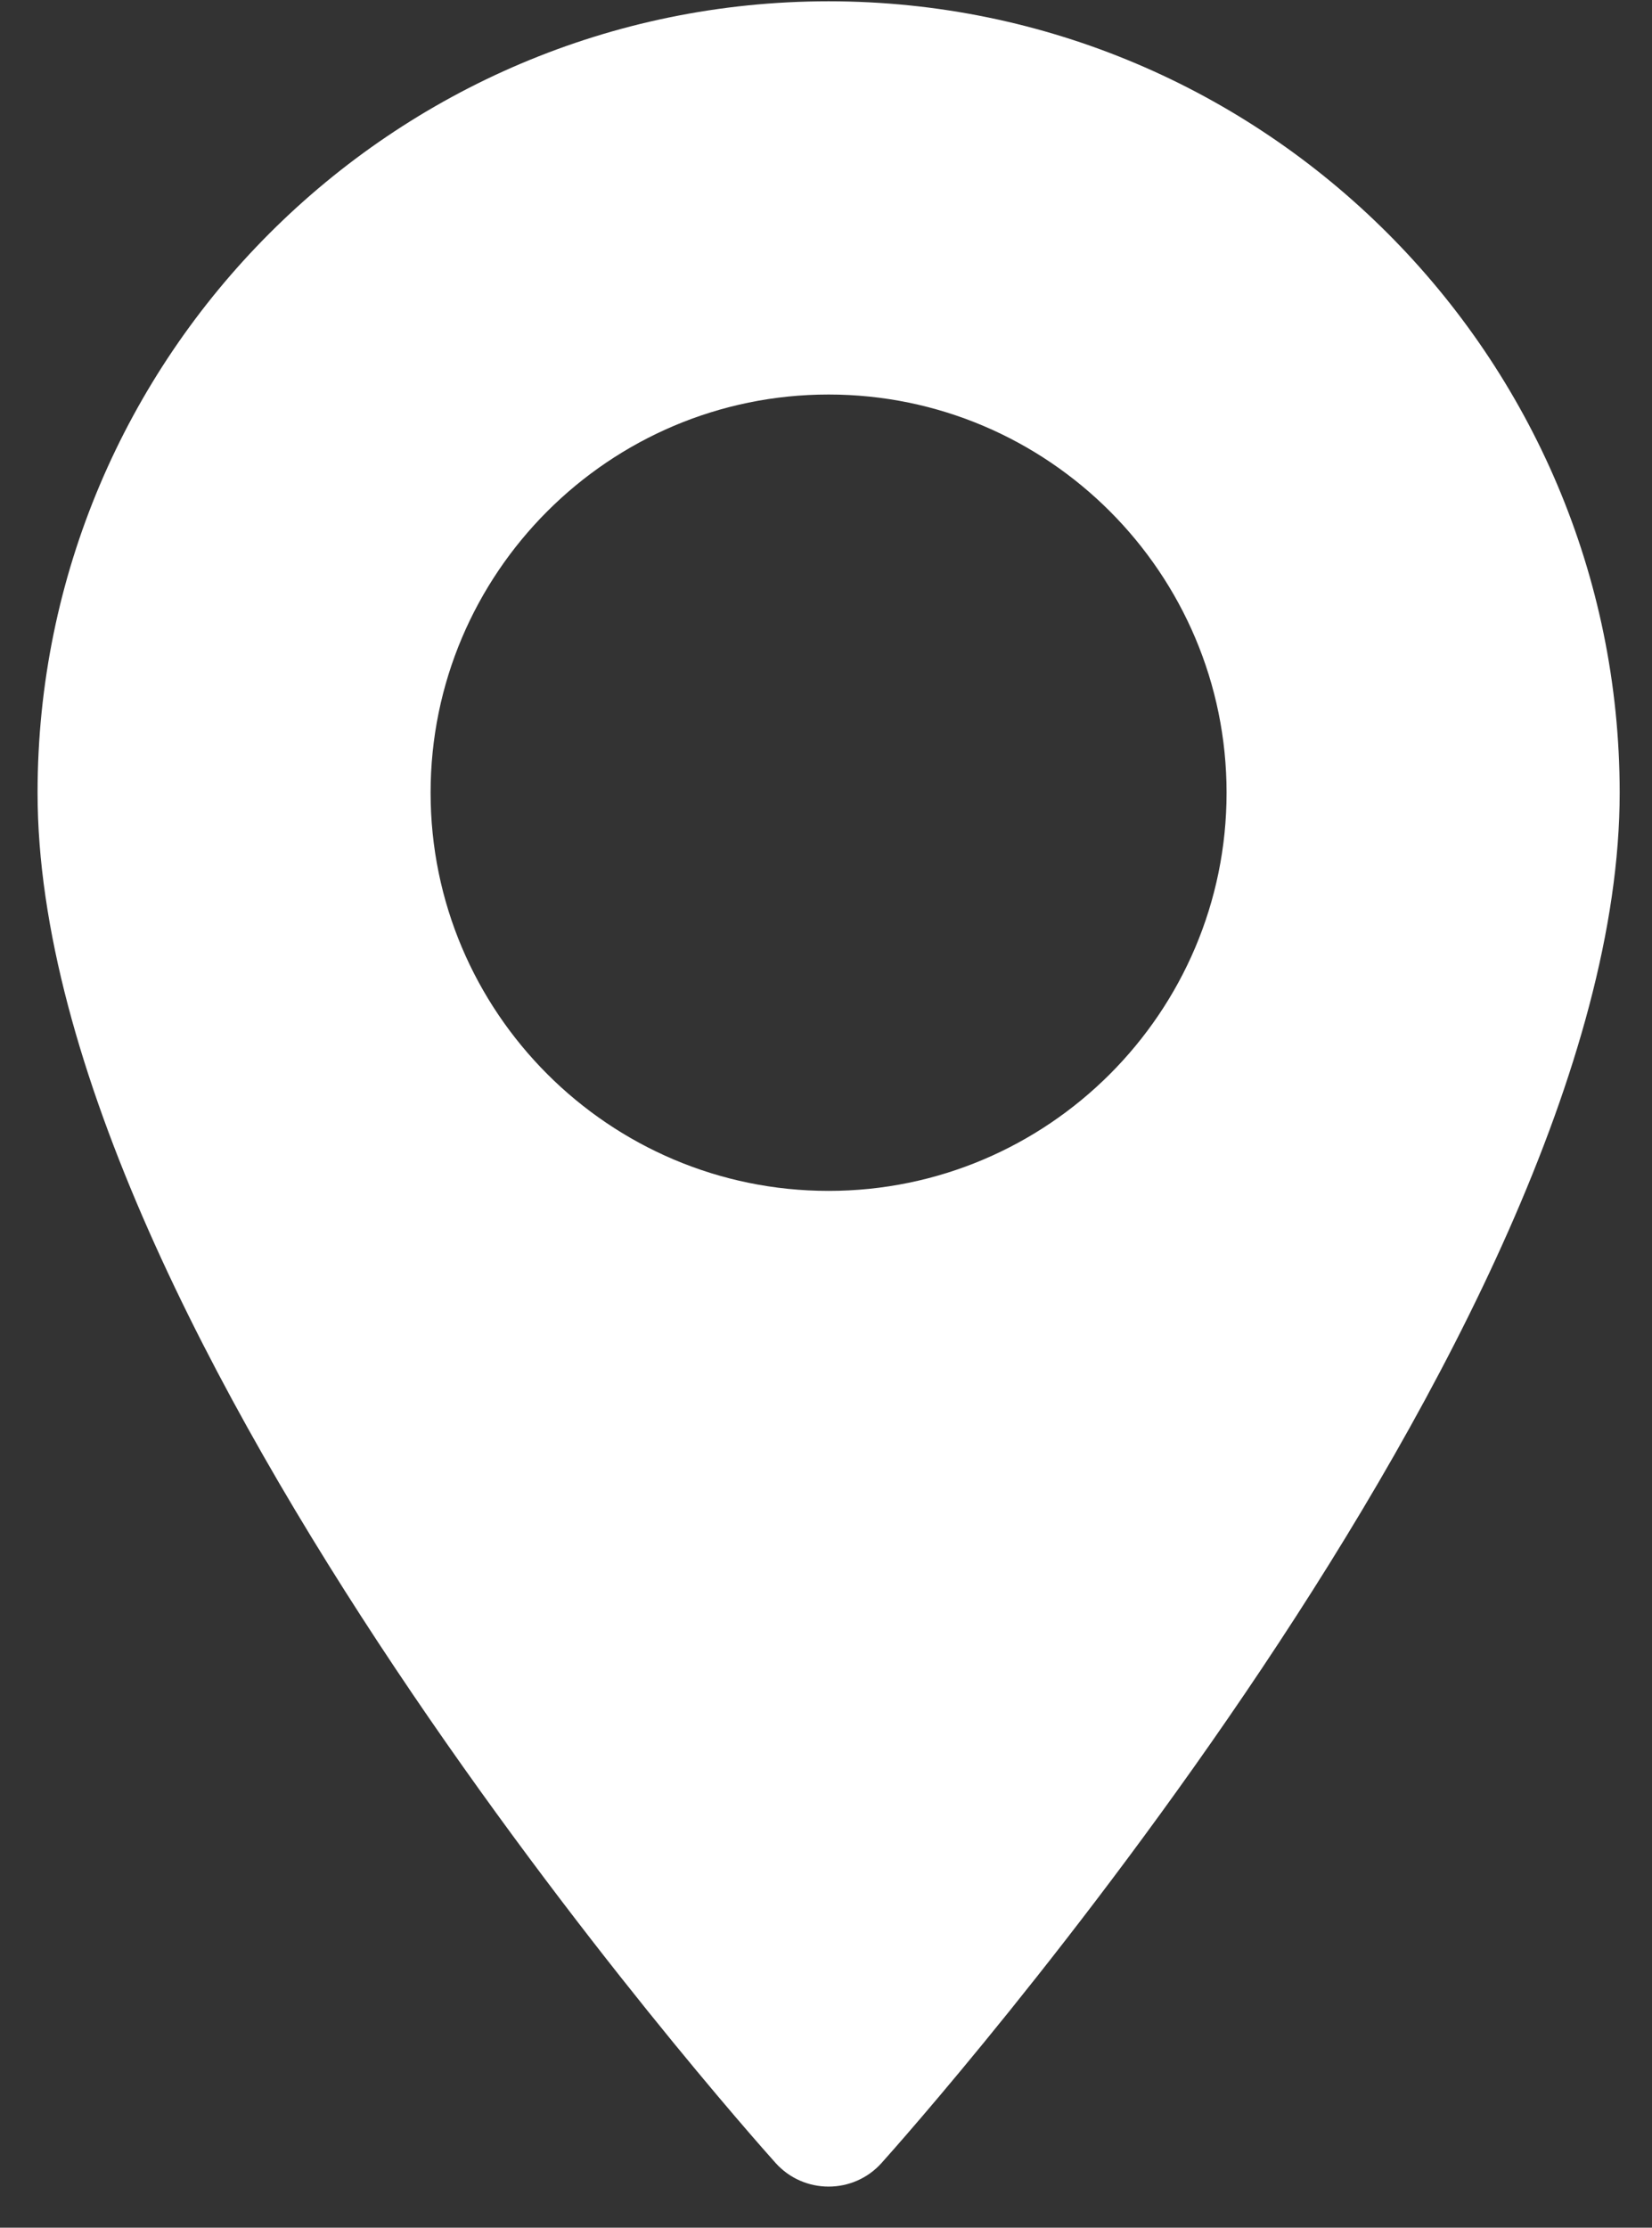 <svg width="23" height="31" viewBox="0 0 23 31" fill="none" xmlns="http://www.w3.org/2000/svg">
<rect x="0" y="0" width="23" height="31" fill="#333333" stroke="none"/>
<path d="M11.536 0.018C5.463 0.018 0.523 4.958 0.523 11.031C0.523 18.567 10.379 29.631 10.798 30.099C11.193 30.538 11.881 30.537 12.274 30.099C12.694 29.631 22.55 18.567 22.55 11.031C22.549 4.958 17.609 0.018 11.536 0.018ZM11.536 16.572C8.481 16.572 5.995 14.086 5.995 11.031C5.995 7.976 8.481 5.49 11.536 5.49C14.591 5.49 17.077 7.976 17.077 11.031C17.077 14.086 14.591 16.572 11.536 16.572Z" fill="white"/>
</svg>
